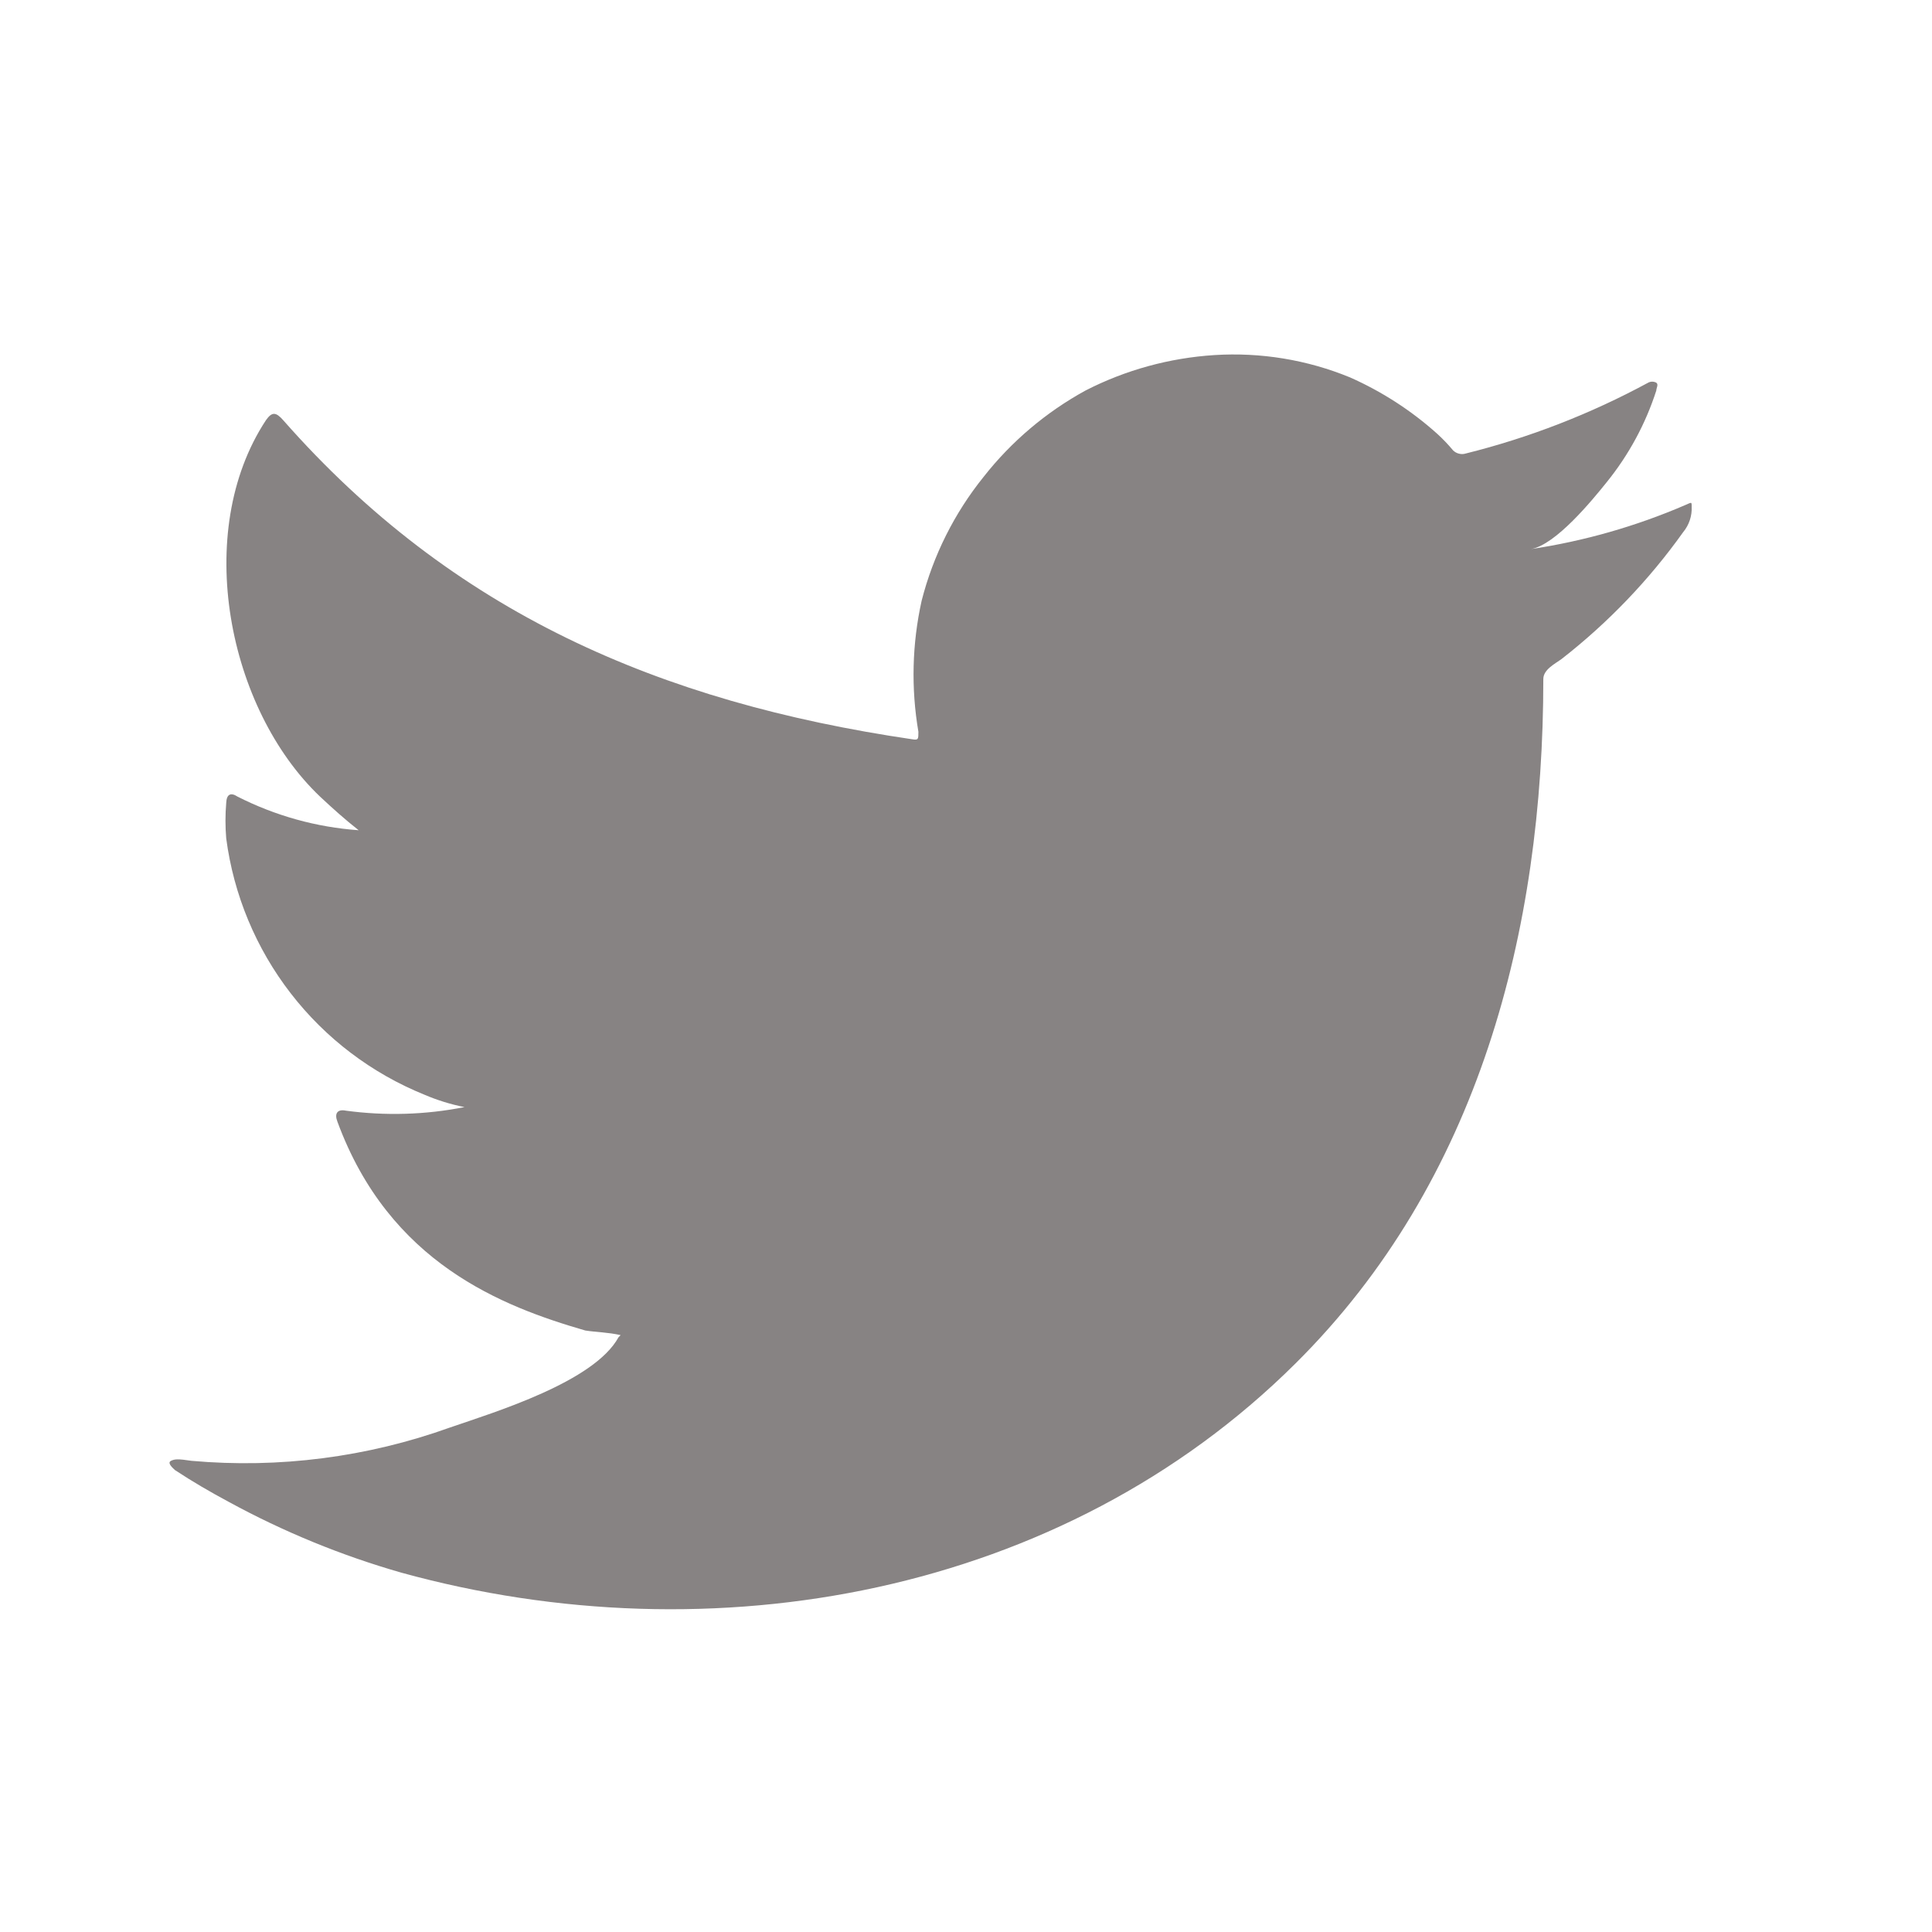 <svg width="33" height="33" viewBox="0 0 33 33" fill="none" xmlns="http://www.w3.org/2000/svg">
<path d="M28.78 8.629C27.939 8.991 27.055 9.243 26.15 9.379C26.573 9.307 27.196 8.545 27.444 8.236C27.82 7.771 28.108 7.24 28.291 6.67C28.291 6.628 28.333 6.567 28.291 6.537C28.269 6.525 28.245 6.519 28.221 6.519C28.197 6.519 28.173 6.525 28.151 6.537C27.168 7.069 26.122 7.476 25.037 7.746C24.999 7.758 24.959 7.759 24.921 7.749C24.882 7.74 24.847 7.72 24.819 7.692C24.735 7.591 24.644 7.496 24.547 7.408C24.105 7.011 23.602 6.687 23.059 6.446C22.326 6.145 21.534 6.015 20.743 6.065C19.976 6.114 19.226 6.319 18.542 6.67C17.868 7.039 17.275 7.541 16.8 8.146C16.3 8.767 15.939 9.489 15.742 10.262C15.579 10.998 15.56 11.757 15.687 12.5C15.687 12.627 15.687 12.645 15.579 12.627C11.267 11.992 7.729 10.462 4.838 7.178C4.711 7.033 4.644 7.033 4.542 7.178C3.284 9.089 3.895 12.113 5.467 13.607C5.679 13.806 5.896 14 6.126 14.181C5.405 14.13 4.702 13.934 4.058 13.607C3.937 13.528 3.87 13.57 3.864 13.715C3.847 13.917 3.847 14.119 3.864 14.32C3.991 15.284 4.371 16.198 4.966 16.967C5.561 17.737 6.349 18.334 7.251 18.699C7.471 18.793 7.7 18.864 7.934 18.91C7.267 19.042 6.582 19.062 5.908 18.971C5.763 18.941 5.709 19.019 5.763 19.158C6.652 21.577 8.581 22.315 9.997 22.726C10.19 22.756 10.384 22.756 10.601 22.805C10.601 22.805 10.601 22.805 10.565 22.841C10.148 23.603 8.46 24.117 7.686 24.383C6.273 24.891 4.767 25.085 3.272 24.952C3.036 24.916 2.981 24.922 2.921 24.952C2.86 24.982 2.921 25.049 2.987 25.109C3.29 25.309 3.592 25.484 3.907 25.653C4.843 26.164 5.833 26.57 6.858 26.863C12.168 28.326 18.143 27.25 22.128 23.289C25.261 20.18 26.361 15.893 26.361 11.599C26.361 11.435 26.561 11.339 26.676 11.254C27.468 10.636 28.167 9.907 28.75 9.089C28.851 8.967 28.903 8.812 28.895 8.654C28.895 8.563 28.895 8.581 28.78 8.629Z" fill="#878383"/>
</svg>
